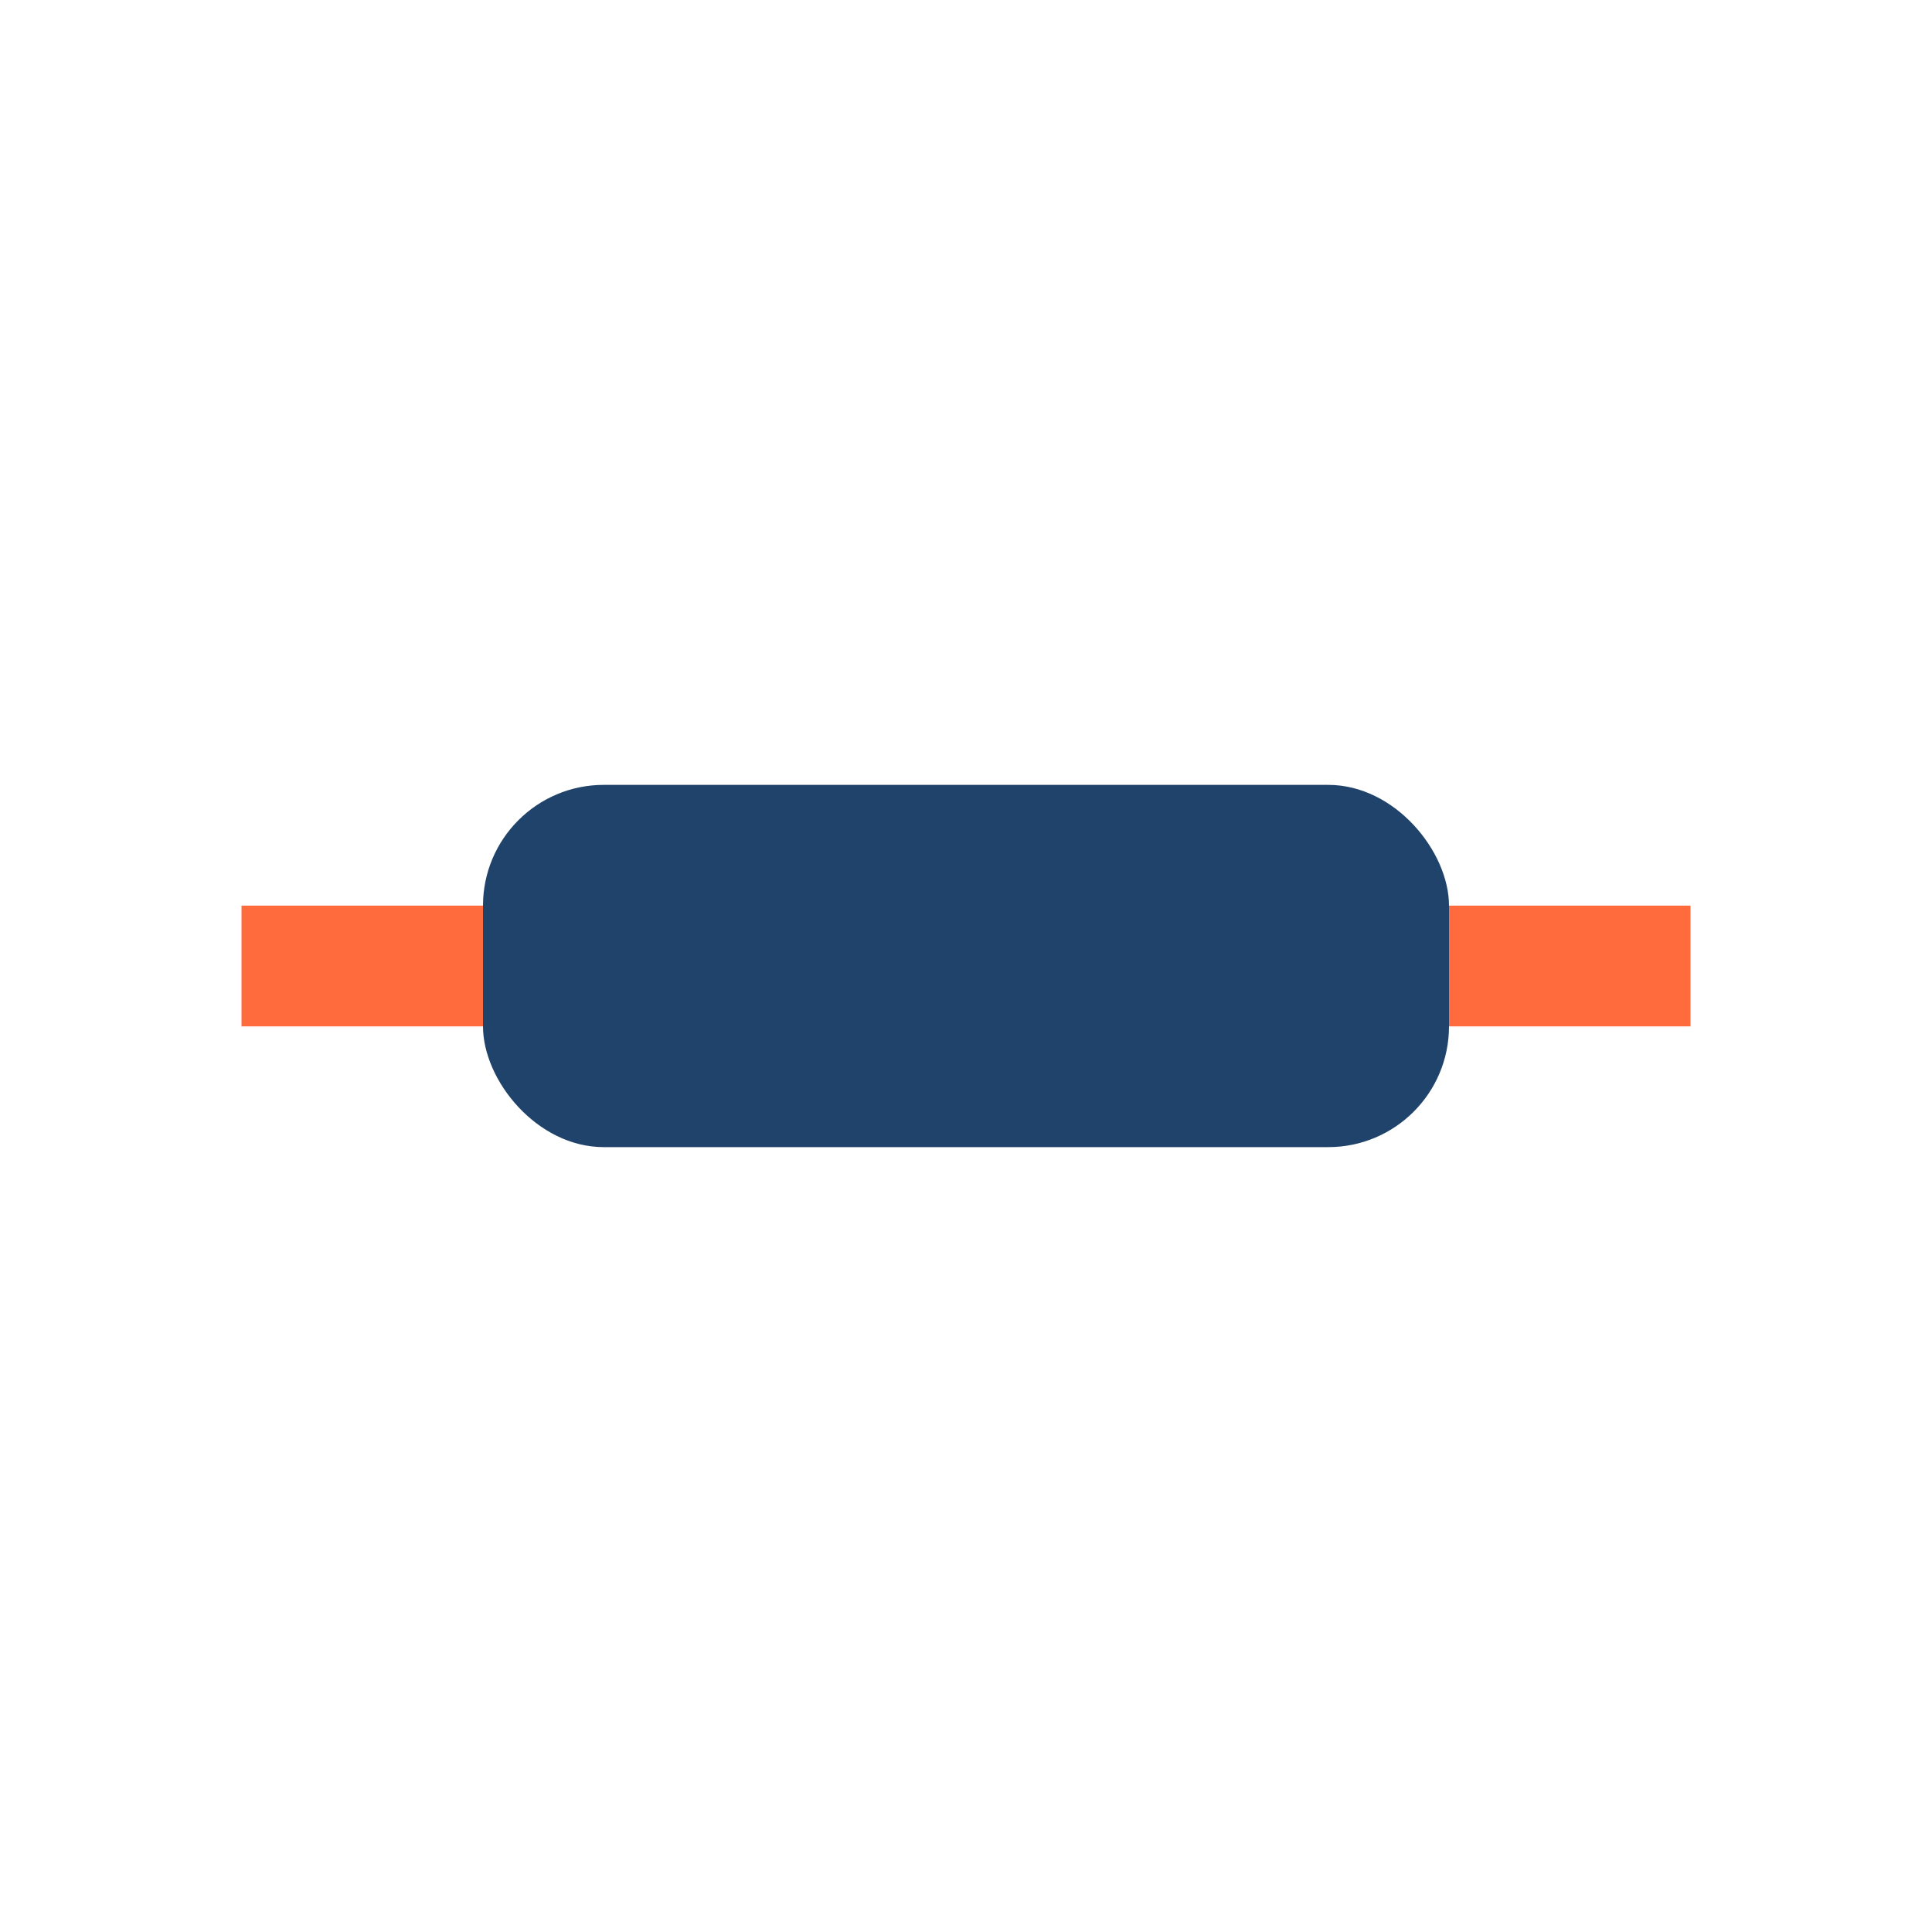 <?xml version="1.0" encoding="UTF-8"?>
<svg xmlns="http://www.w3.org/2000/svg" width="32" height="32" viewBox="0 0 32 32"><rect x="8" y="13" width="16" height="6" rx="2" fill="#20436B"/><rect x="4" y="15" width="4" height="2" fill="#FF6B3D"/><rect x="24" y="15" width="4" height="2" fill="#FF6B3D"/></svg>